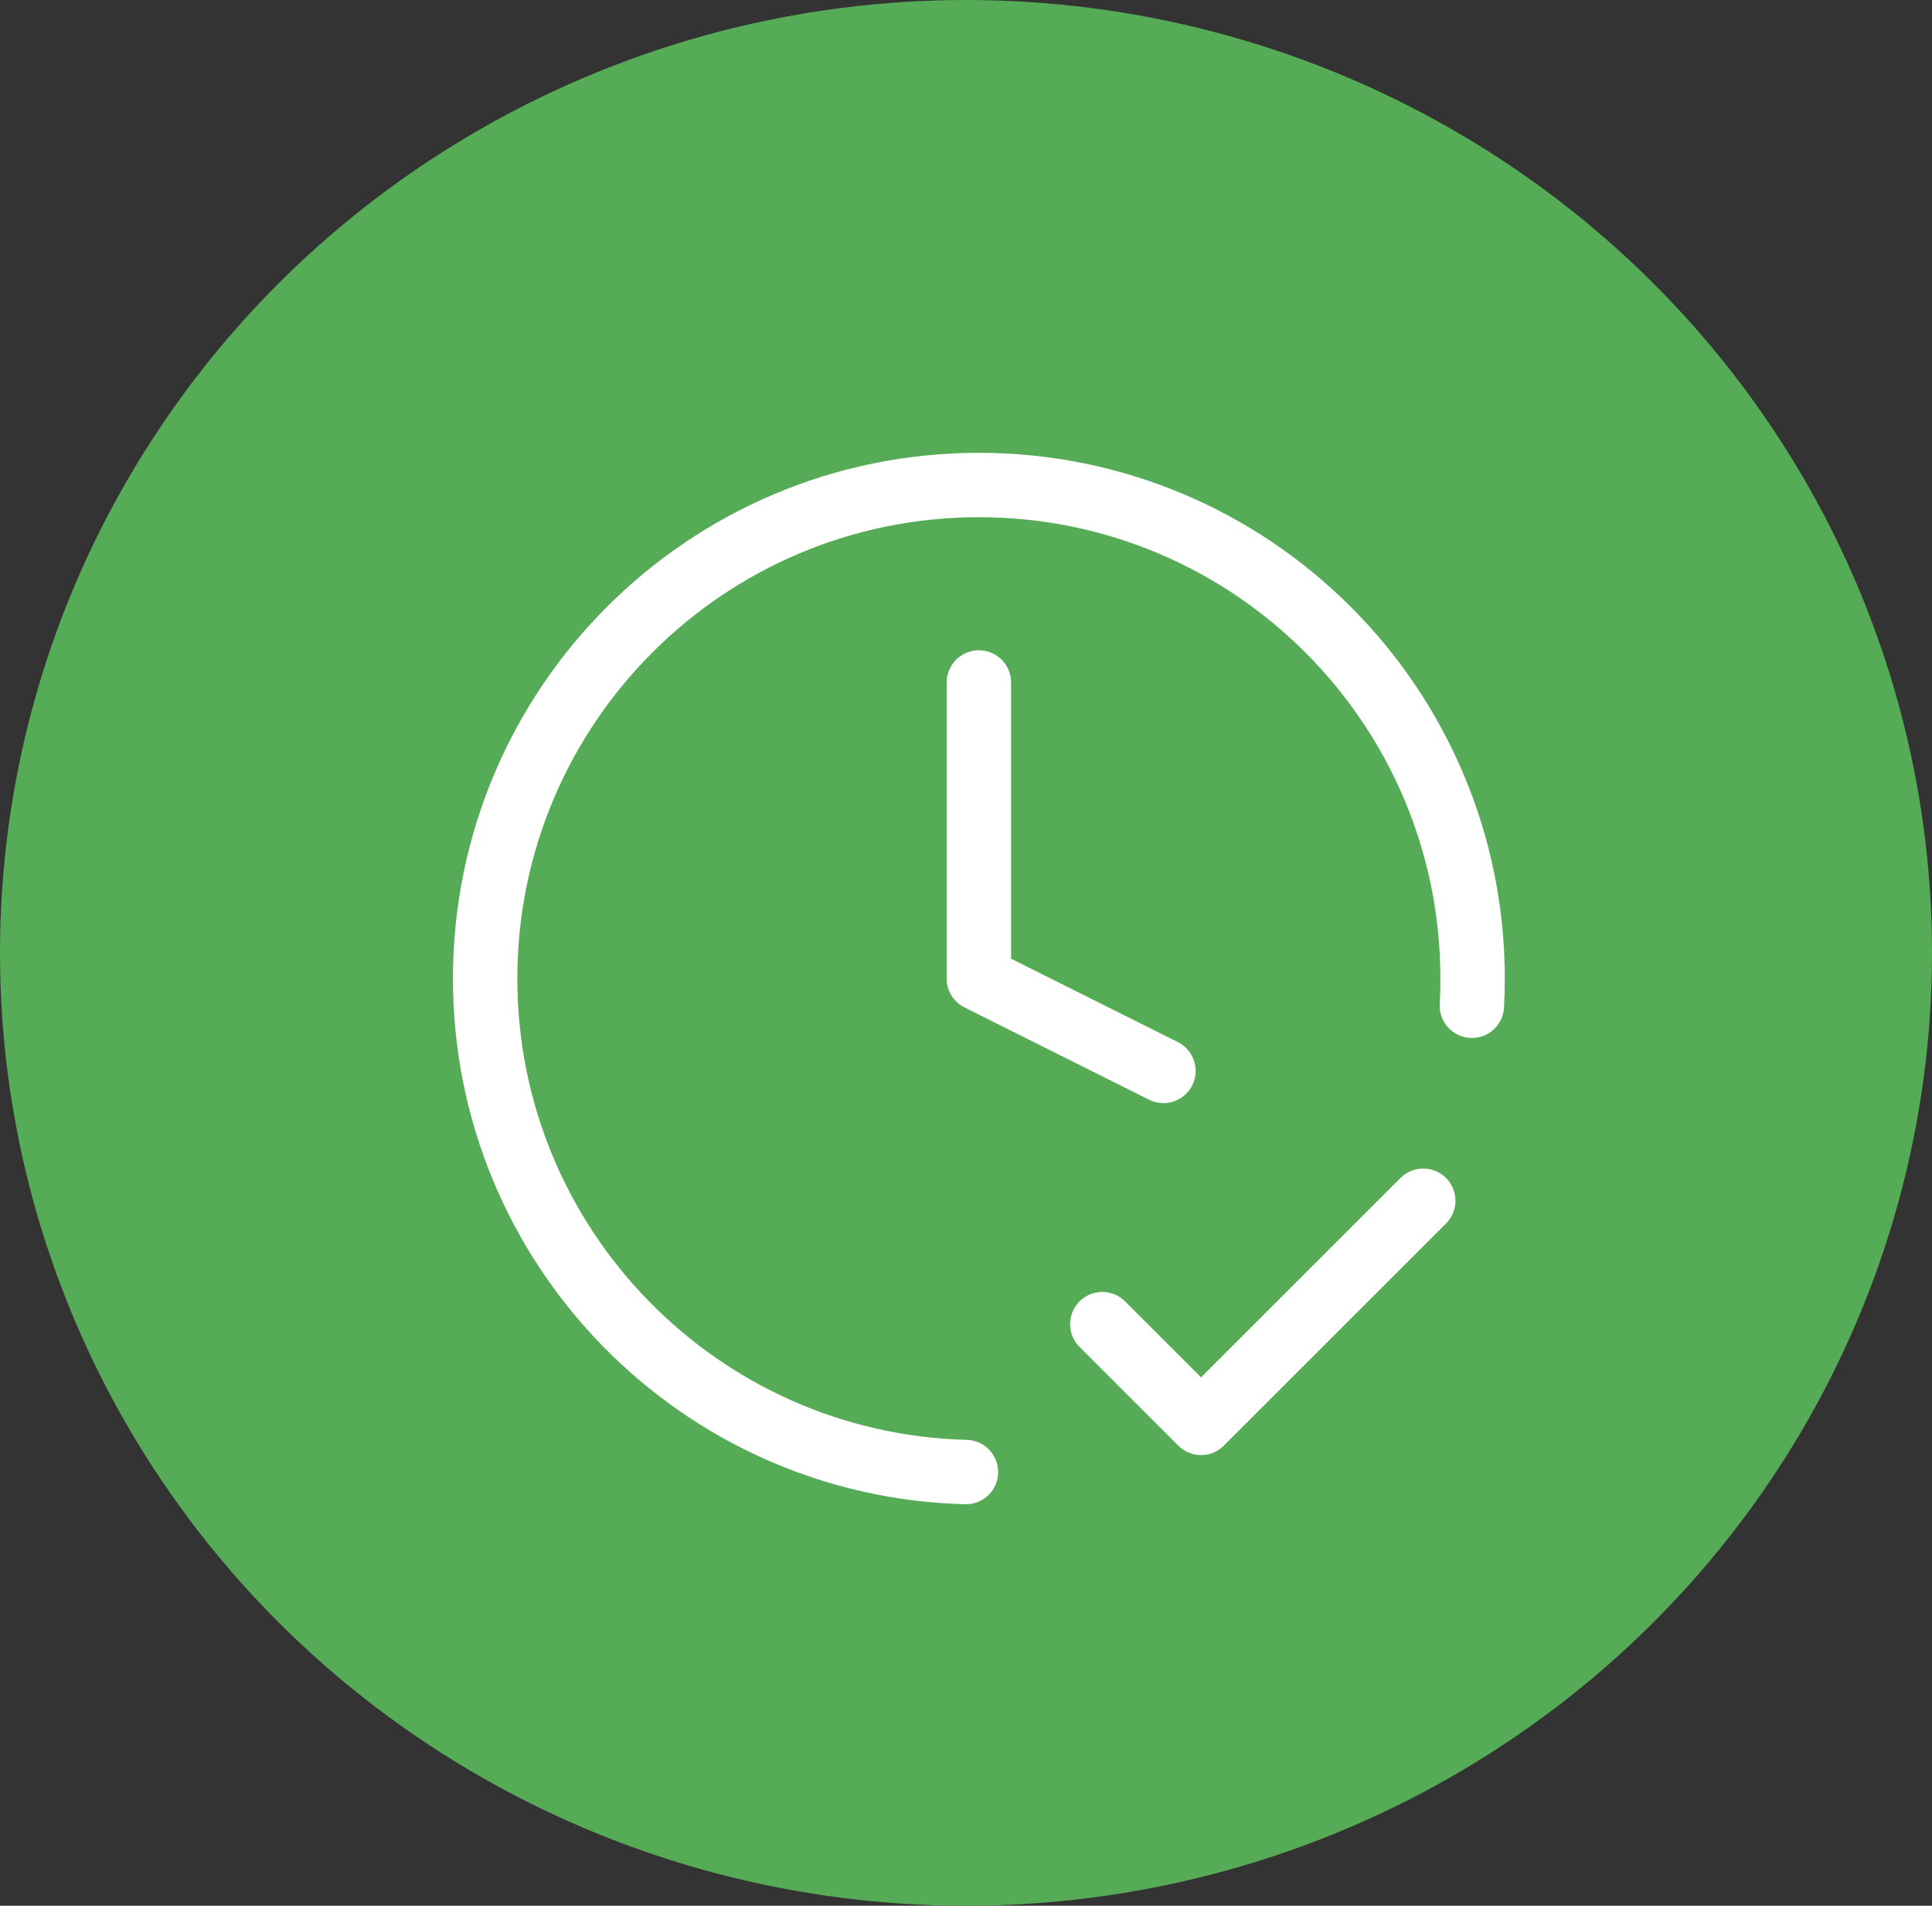 <?xml version="1.0" encoding="UTF-8"?> <svg xmlns="http://www.w3.org/2000/svg" width="75" height="74" viewBox="0 0 75 74" fill="none"><rect x="0" y="0" width="75" height="74" fill="#333333" stroke="none"/><ellipse cx="37.5" cy="37" rx="37.5" ry="37" fill="#56AB56"></ellipse><path d="M42.791 51.417L46.625 55.25L55.25 46.625M57.138 39.054C57.157 38.705 57.166 38.353 57.166 38C57.166 27.415 48.585 18.833 38 18.833C27.414 18.833 18.833 27.415 18.833 38C18.833 48.418 27.145 56.894 37.498 57.16M38 26.5V38L45.165 41.583" stroke="white" stroke-width="2.5" stroke-linecap="round" stroke-linejoin="round"></path></svg> 